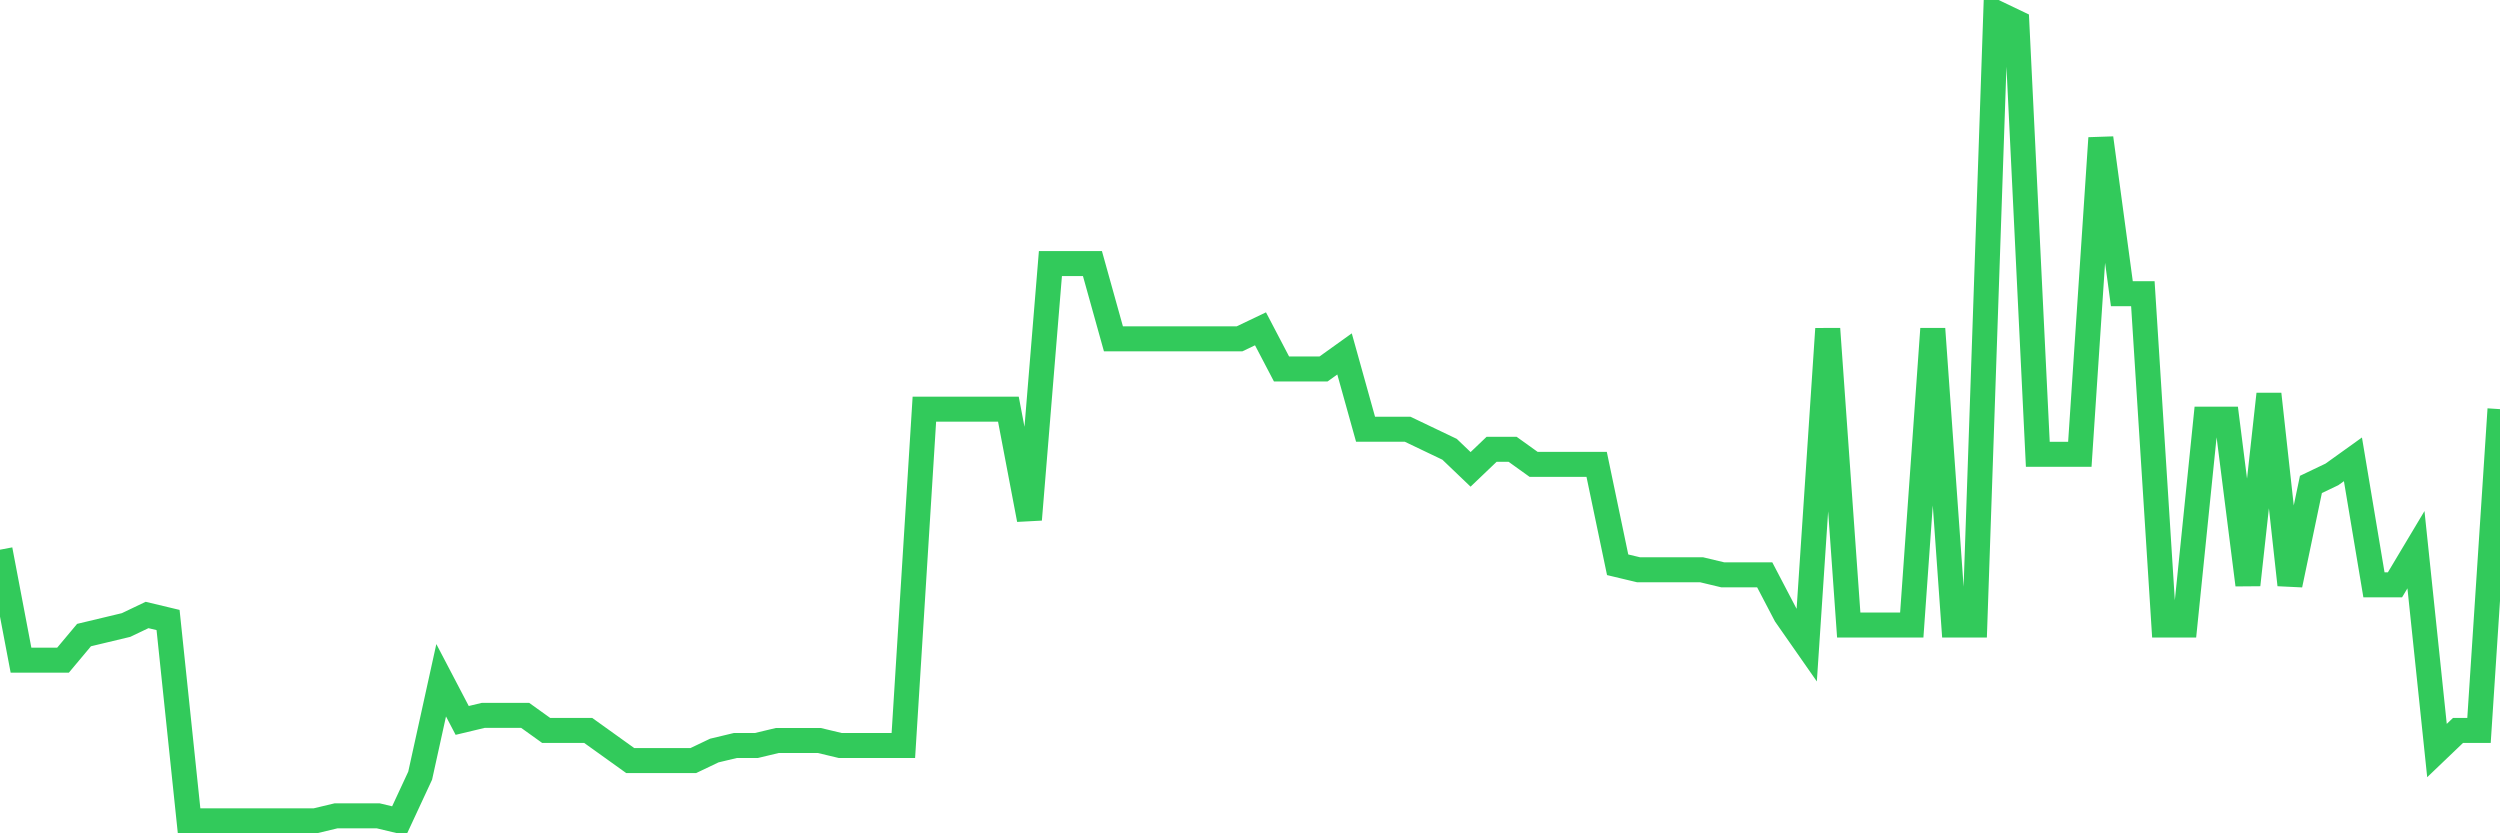 <svg
  xmlns="http://www.w3.org/2000/svg"
  xmlns:xlink="http://www.w3.org/1999/xlink"
  width="120"
  height="40"
  viewBox="0 0 120 40"
  preserveAspectRatio="none"
>
  <polyline
    points="0,26.386 1.008,31.688 2.017,31.688 3.025,31.688 4.034,30.483 5.042,30.242 6.05,30.001 7.059,29.519 8.067,29.76 9.076,39.4 10.084,39.4 11.092,39.4 12.101,39.4 13.109,39.4 14.118,39.4 15.126,39.4 16.134,39.159 17.143,39.159 18.151,39.159 19.16,39.4 20.168,37.231 21.176,32.652 22.185,34.58 23.193,34.339 24.202,34.339 25.21,34.339 26.218,35.062 27.227,35.062 28.235,35.062 29.244,35.785 30.252,36.508 31.261,36.508 32.269,36.508 33.277,36.508 34.286,36.026 35.294,35.785 36.303,35.785 37.311,35.544 38.319,35.544 39.328,35.544 40.336,35.785 41.345,35.785 42.353,35.785 43.361,35.785 44.37,19.639 45.378,19.639 46.387,19.639 47.395,19.639 48.403,19.639 49.412,24.94 50.42,12.65 51.429,12.65 52.437,12.65 53.445,16.265 54.454,16.265 55.462,16.265 56.471,16.265 57.479,16.265 58.487,16.265 59.496,16.265 60.504,15.783 61.513,17.711 62.521,17.711 63.529,17.711 64.538,16.988 65.546,20.602 66.555,20.602 67.563,20.602 68.571,21.084 69.58,21.566 70.588,22.53 71.597,21.566 72.605,21.566 73.613,22.289 74.622,22.289 75.63,22.289 76.639,22.289 77.647,27.109 78.655,27.35 79.664,27.35 80.672,27.35 81.681,27.35 82.689,27.591 83.697,27.591 84.706,27.591 85.714,29.519 86.723,30.965 87.731,15.783 88.739,30.001 89.748,30.001 90.756,30.001 91.765,30.001 92.773,15.783 93.782,30.001 94.79,30.001 95.798,0.6 96.807,1.082 97.815,21.807 98.824,21.807 99.832,21.807 100.84,6.625 101.849,14.096 102.857,14.096 103.866,30.001 104.874,30.001 105.882,20.12 106.891,20.12 107.899,28.073 108.908,18.916 109.916,28.073 110.924,23.253 111.933,22.771 112.941,22.048 113.95,28.073 114.958,28.073 115.966,26.386 116.975,36.026 117.983,35.062 118.992,35.062 120,19.639"
    fill="none"
    stroke="#32ca5b"
    stroke-width="1.2"
  >
  </polyline>
</svg>